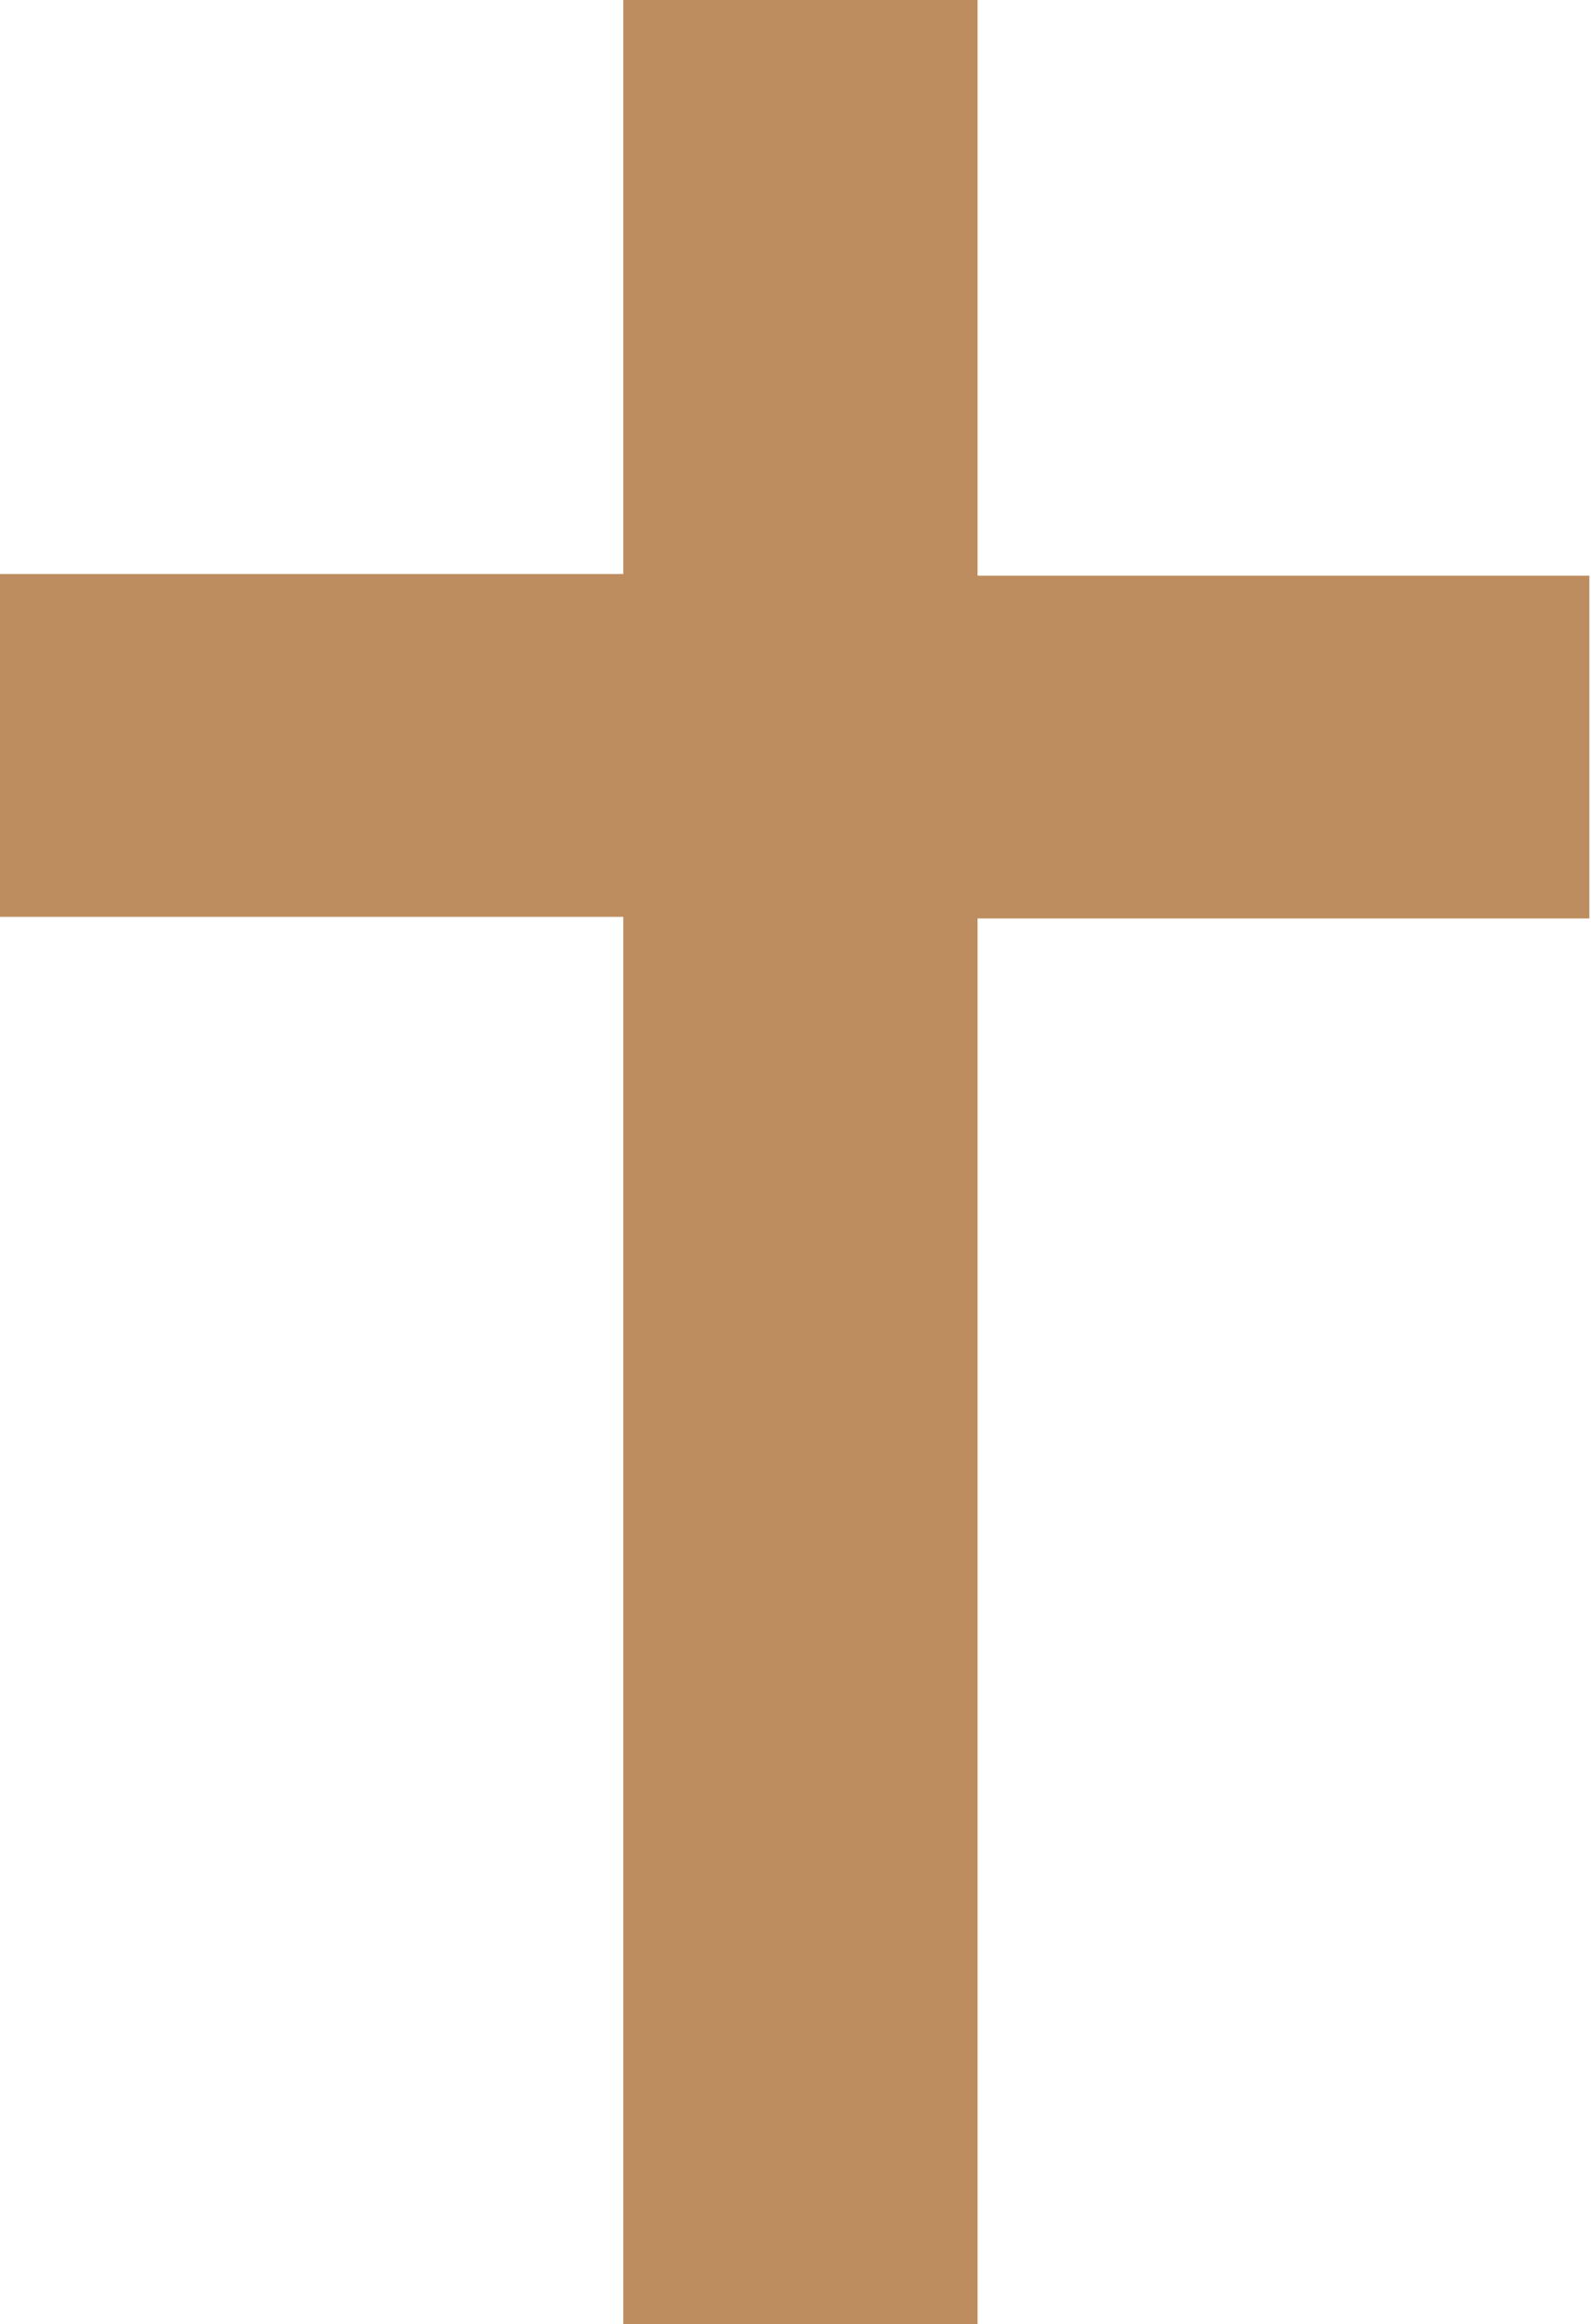 <?xml version="1.0" encoding="UTF-8"?>
<svg xmlns="http://www.w3.org/2000/svg" version="1.1" viewBox="0 0 97 141.7">
  <defs>
    <style>
      .cls-1 {
        fill: #BD8D5F;
      }
    </style>
  </defs>
  <!-- Generator: Adobe Illustrator 28.7.5, SVG Export Plug-In . SVG Version: 1.2.0 Build 176)  -->
  <g>
    <g id="Layer_1">
      <path class="cls-1" d="M38,0h21.6v35.1h37.3v20.9h-37.3v85.8h-21.6V55.9H0v-20.9h38V0Z"/>
    </g>
  </g>
</svg>
